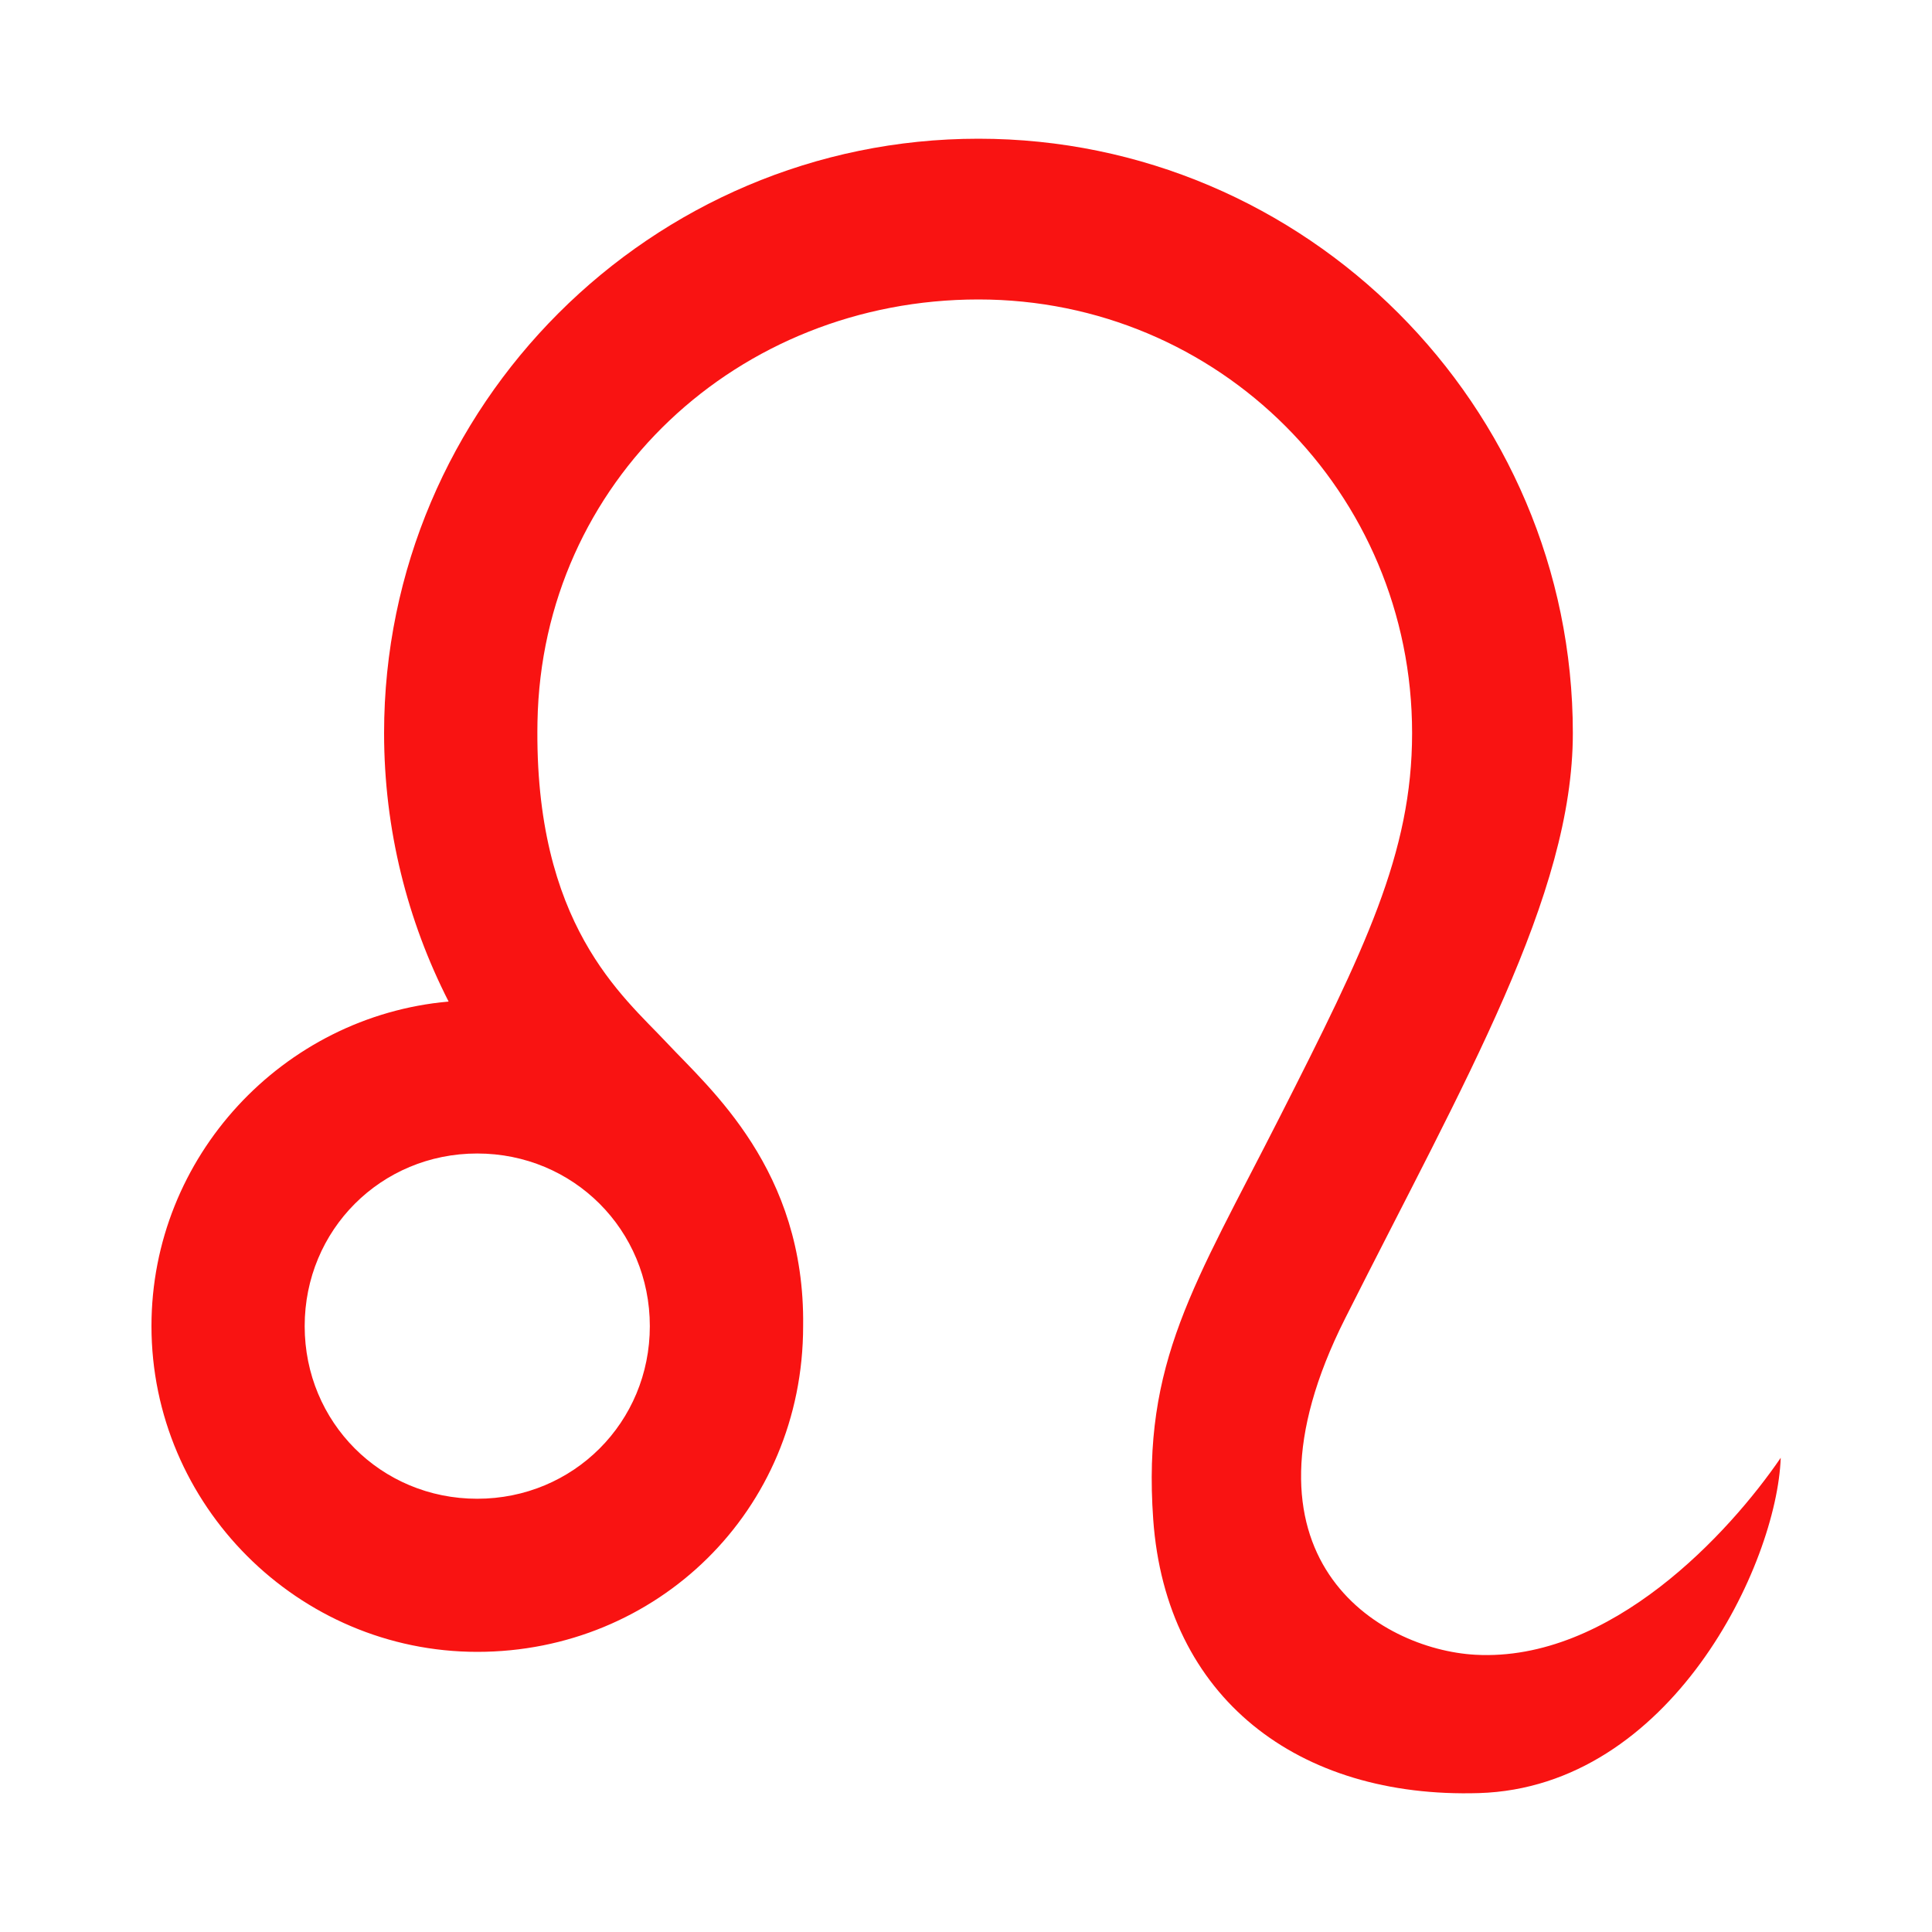 <?xml version="1.0" encoding="utf-8"?>
<!-- Generator: Adobe Illustrator 23.1.0, SVG Export Plug-In . SVG Version: 6.00 Build 0)  -->
<svg version="1.1" id="Layer_1" xmlns="http://www.w3.org/2000/svg" xmlns:xlink="http://www.w3.org/1999/xlink" x="0px" y="0px"
	 viewBox="0 0 200 200" style="enable-background:new 0 0 200 200;" xml:space="preserve">
<style type="text/css">
	.st0{fill:#F91312;}
</style>
<path id="aslan" class="st0" d="M162.82,75.89c0-33.89-27.65-61.53-61.53-61.53S39.76,42,39.76,75.89c0,9.99,2.42,19.44,6.68,27.79
	c-17.16,1.52-30.76,16.06-30.76,33.59c0,18.54,15.19,33.73,33.73,33.73s33.73-14.57,33.73-33.73c0.21-16.18-9.67-24.57-14.14-29.35
	s-13.75-12.16-13.36-33.2C56.09,49.85,76.4,31,101.29,31s44.89,20,44.89,44.89c0,12.44-4.9,22.4-13.72,39.78
	s-14.24,25.29-13.08,41.61c1.31,18.49,15,28.91,33.73,28.34c19.87-0.61,30.84-23.68,31.23-34.71c-5.3,7.76-17.6,21.16-31.61,20.39
	c-9.95-0.55-25.95-10.05-13.49-34.8C151.69,111.75,162.82,92.74,162.82,75.89L162.82,75.89z M49.4,119.41
	c9.96,0,17.87,7.91,17.87,17.87s-7.91,17.87-17.87,17.87s-17.86-7.91-17.86-17.87S39.44,119.41,49.4,119.41L49.4,119.41z"/>
</svg>

